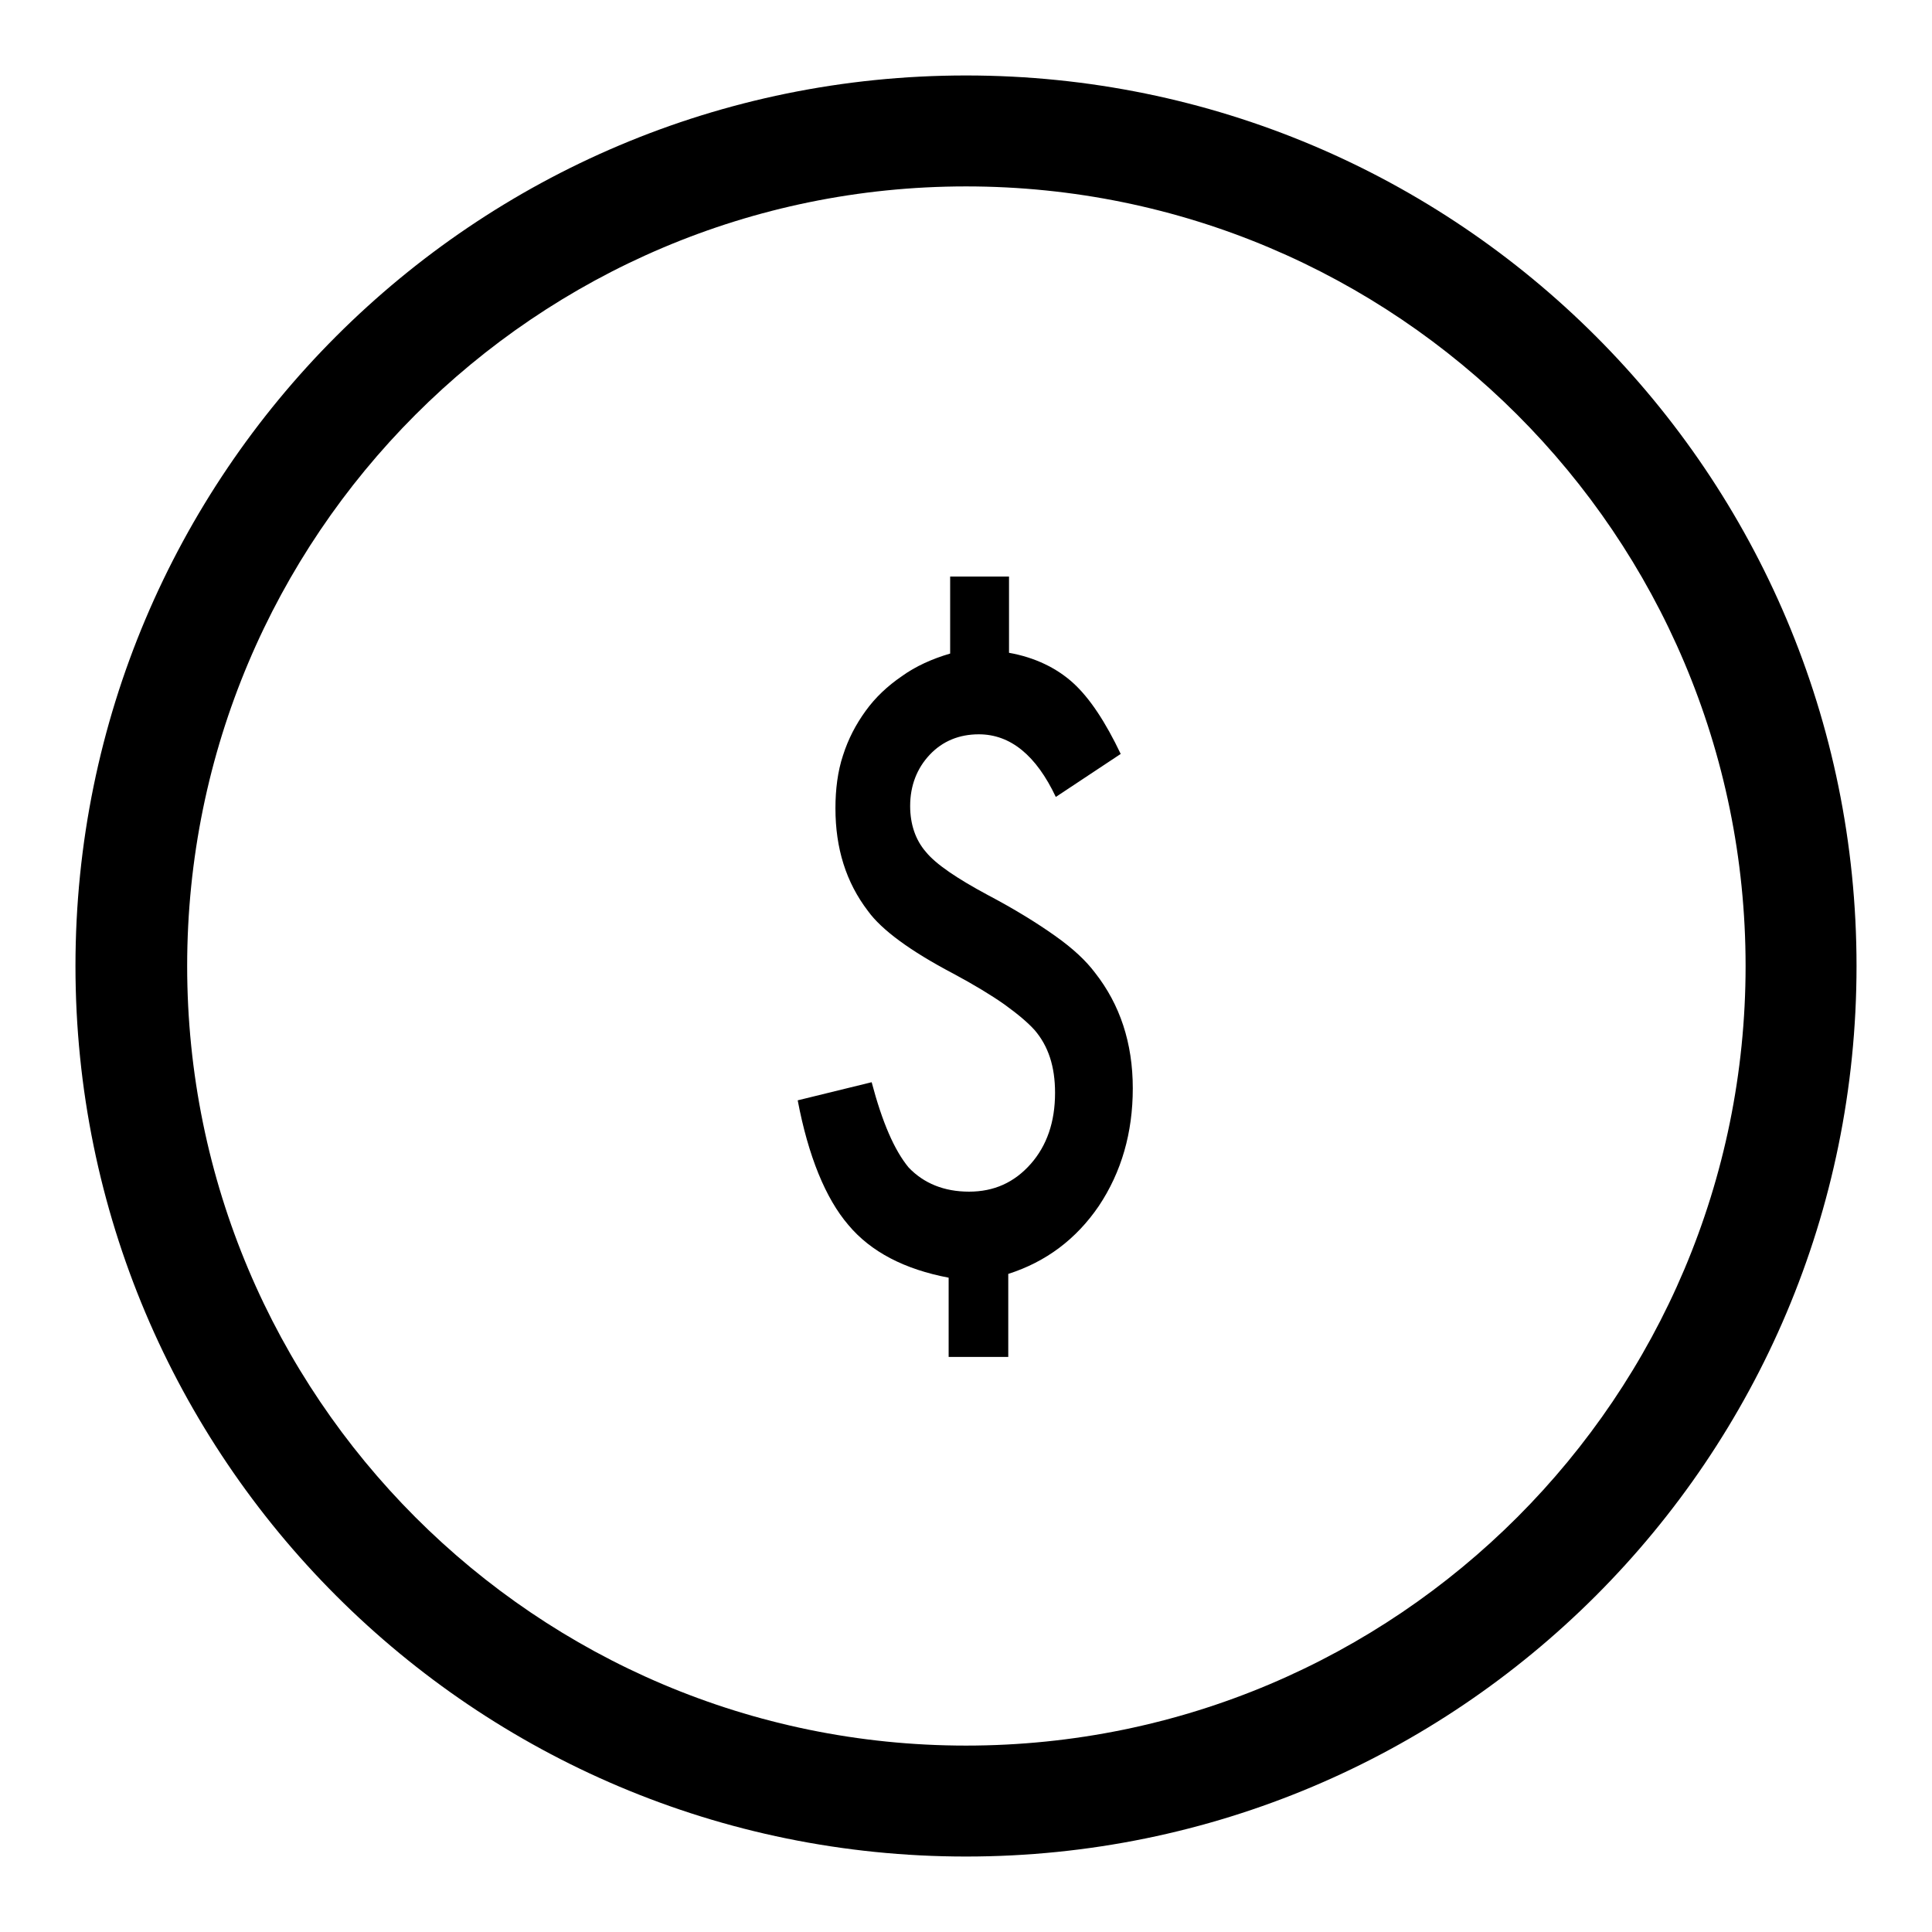 <?xml version="1.0" encoding="utf-8"?>
<!-- Svg Vector Icons : http://www.onlinewebfonts.com/icon -->
<!DOCTYPE svg PUBLIC "-//W3C//DTD SVG 1.1//EN" "http://www.w3.org/Graphics/SVG/1.1/DTD/svg11.dtd">
<svg version="1.1" xmlns="http://www.w3.org/2000/svg" xmlns:xlink="http://www.w3.org/1999/xlink" x="0px" y="0px" viewBox="0 0 256 256" enable-background="new 0 0 256 256" xml:space="preserve">
<g><g><g><g><path fill="#000000" d="M133.6,179.6v-10.8c5-1.6,9-4.6,12-9c3-4.5,4.5-9.7,4.5-15.6c0-6-1.7-11.1-5-15.3c-1.2-1.6-2.9-3.2-5.3-4.9s-5.3-3.5-8.9-5.4c-4.1-2.2-6.9-4.1-8.2-5.7c-1.4-1.6-2.1-3.7-2.1-6.1c0-2.7,0.9-5,2.6-6.8c1.7-1.8,3.9-2.7,6.5-2.7c4.2,0,7.6,2.8,10.2,8.3l8.6-5.7c-2-4.2-4.1-7.4-6.3-9.4c-2.2-2-5.1-3.4-8.5-4V76.4h-7.8v10.2c-2.4,0.7-4.6,1.7-6.4,3c-1.9,1.3-3.5,2.8-4.8,4.6c-1.3,1.8-2.3,3.7-3,5.9c-0.7,2.1-1,4.5-1,7c0,5.3,1.4,9.8,4.3,13.6c1.8,2.5,5.6,5.3,11.3,8.3c2.8,1.5,5.1,2.9,6.8,4.1c1.8,1.3,3.1,2.4,4,3.4c1.8,2.1,2.7,4.8,2.7,8.3c0,3.9-1.1,7-3.2,9.4c-2.2,2.5-4.9,3.7-8.2,3.7c-3.3,0-6-1.1-8-3.2c-1.9-2.3-3.5-6-4.9-11.3l-9.8,2.4c1.4,7.4,3.7,13,6.7,16.5c3,3.6,7.5,5.9,13.3,7v10.5H133.6L133.6,179.6z"/><path fill="#000000" d="M246,128c0-65.2-52.8-118-118-118C62.8,10,10,62.8,10,128c0,65.2,52.8,118,118,118C193.2,246,246,193.2,246,128z M24.8,128C24.8,71,71,24.7,128,24.7c57,0,103.3,46.2,103.3,103.3c0,57-46.2,103.3-103.3,103.3C71,231.3,24.8,185,24.8,128z"/></g></g><g></g><g></g><g></g><g></g><g></g><g></g><g></g><g></g><g></g><g></g><g></g><g></g><g></g><g></g><g></g></g></g>
</svg>